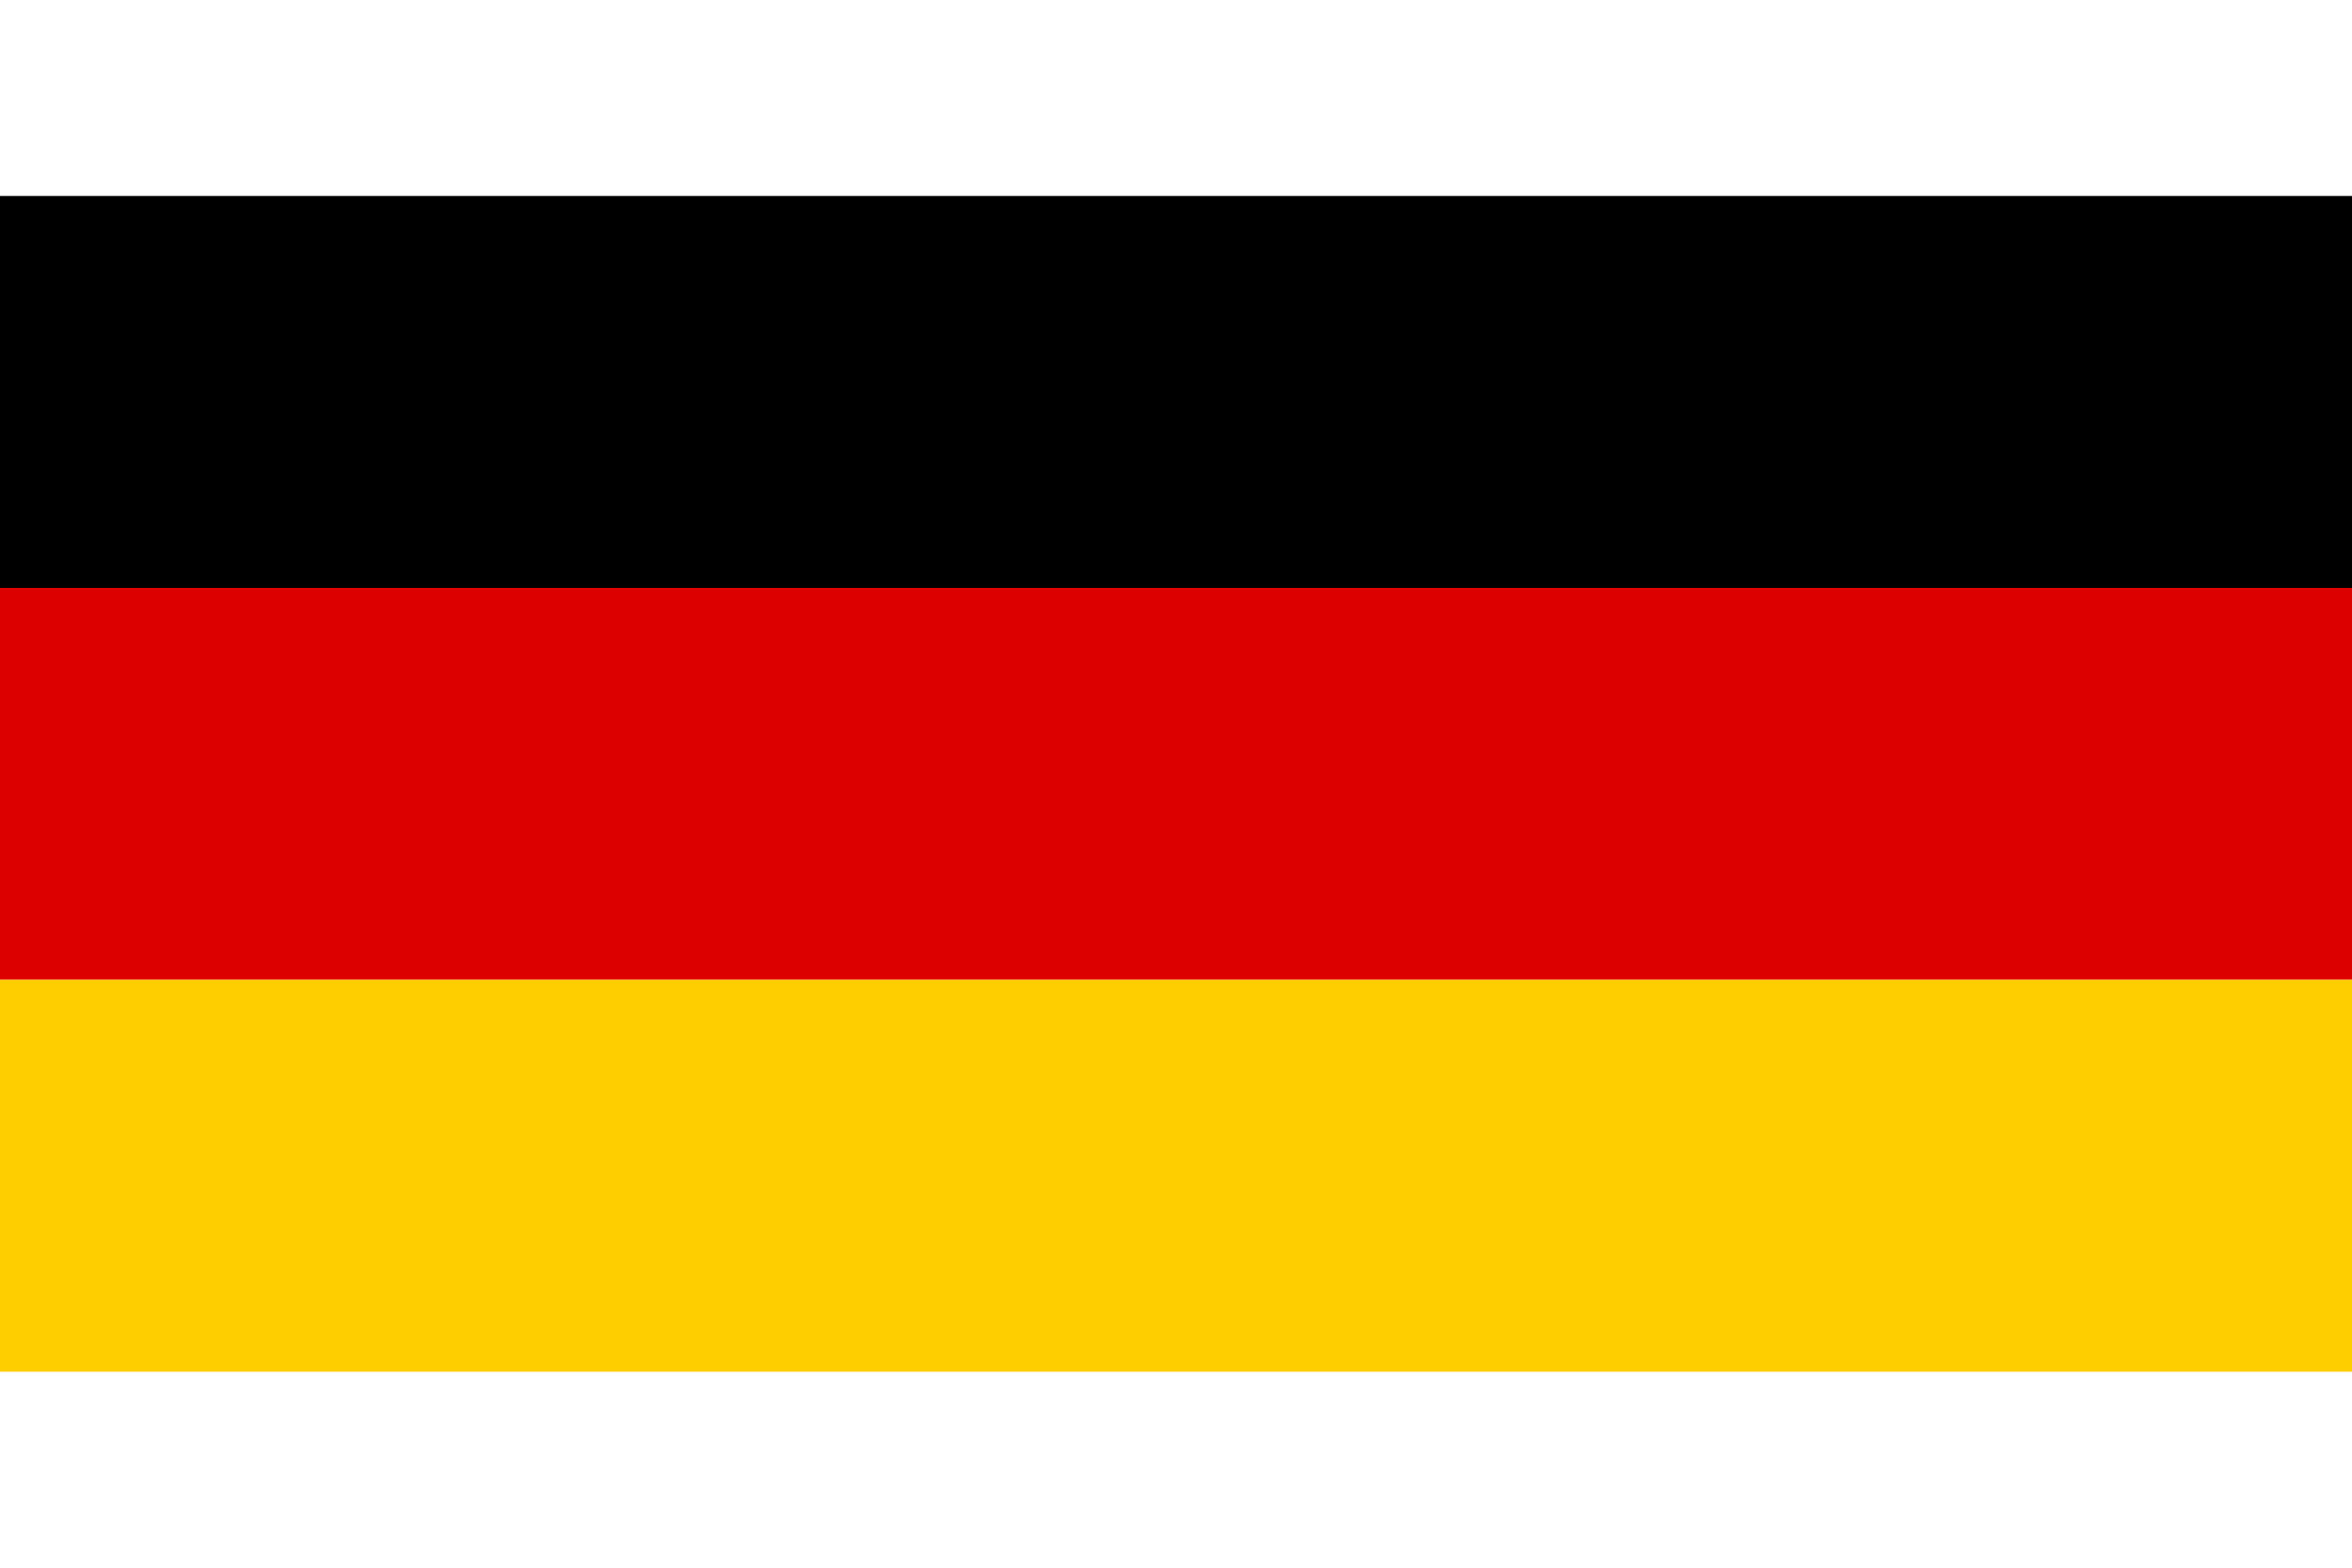 <?xml version="1.0" encoding="UTF-8"?>
<svg xmlns="http://www.w3.org/2000/svg" width="900" height="600" viewBox="0 0 60 30">
    <rect width="60" height="10" y="0" fill="#000000"/>
    <rect width="60" height="10" y="10" fill="#DD0000"/>
    <rect width="60" height="10" y="20" fill="#FFCE00"/>
</svg>
